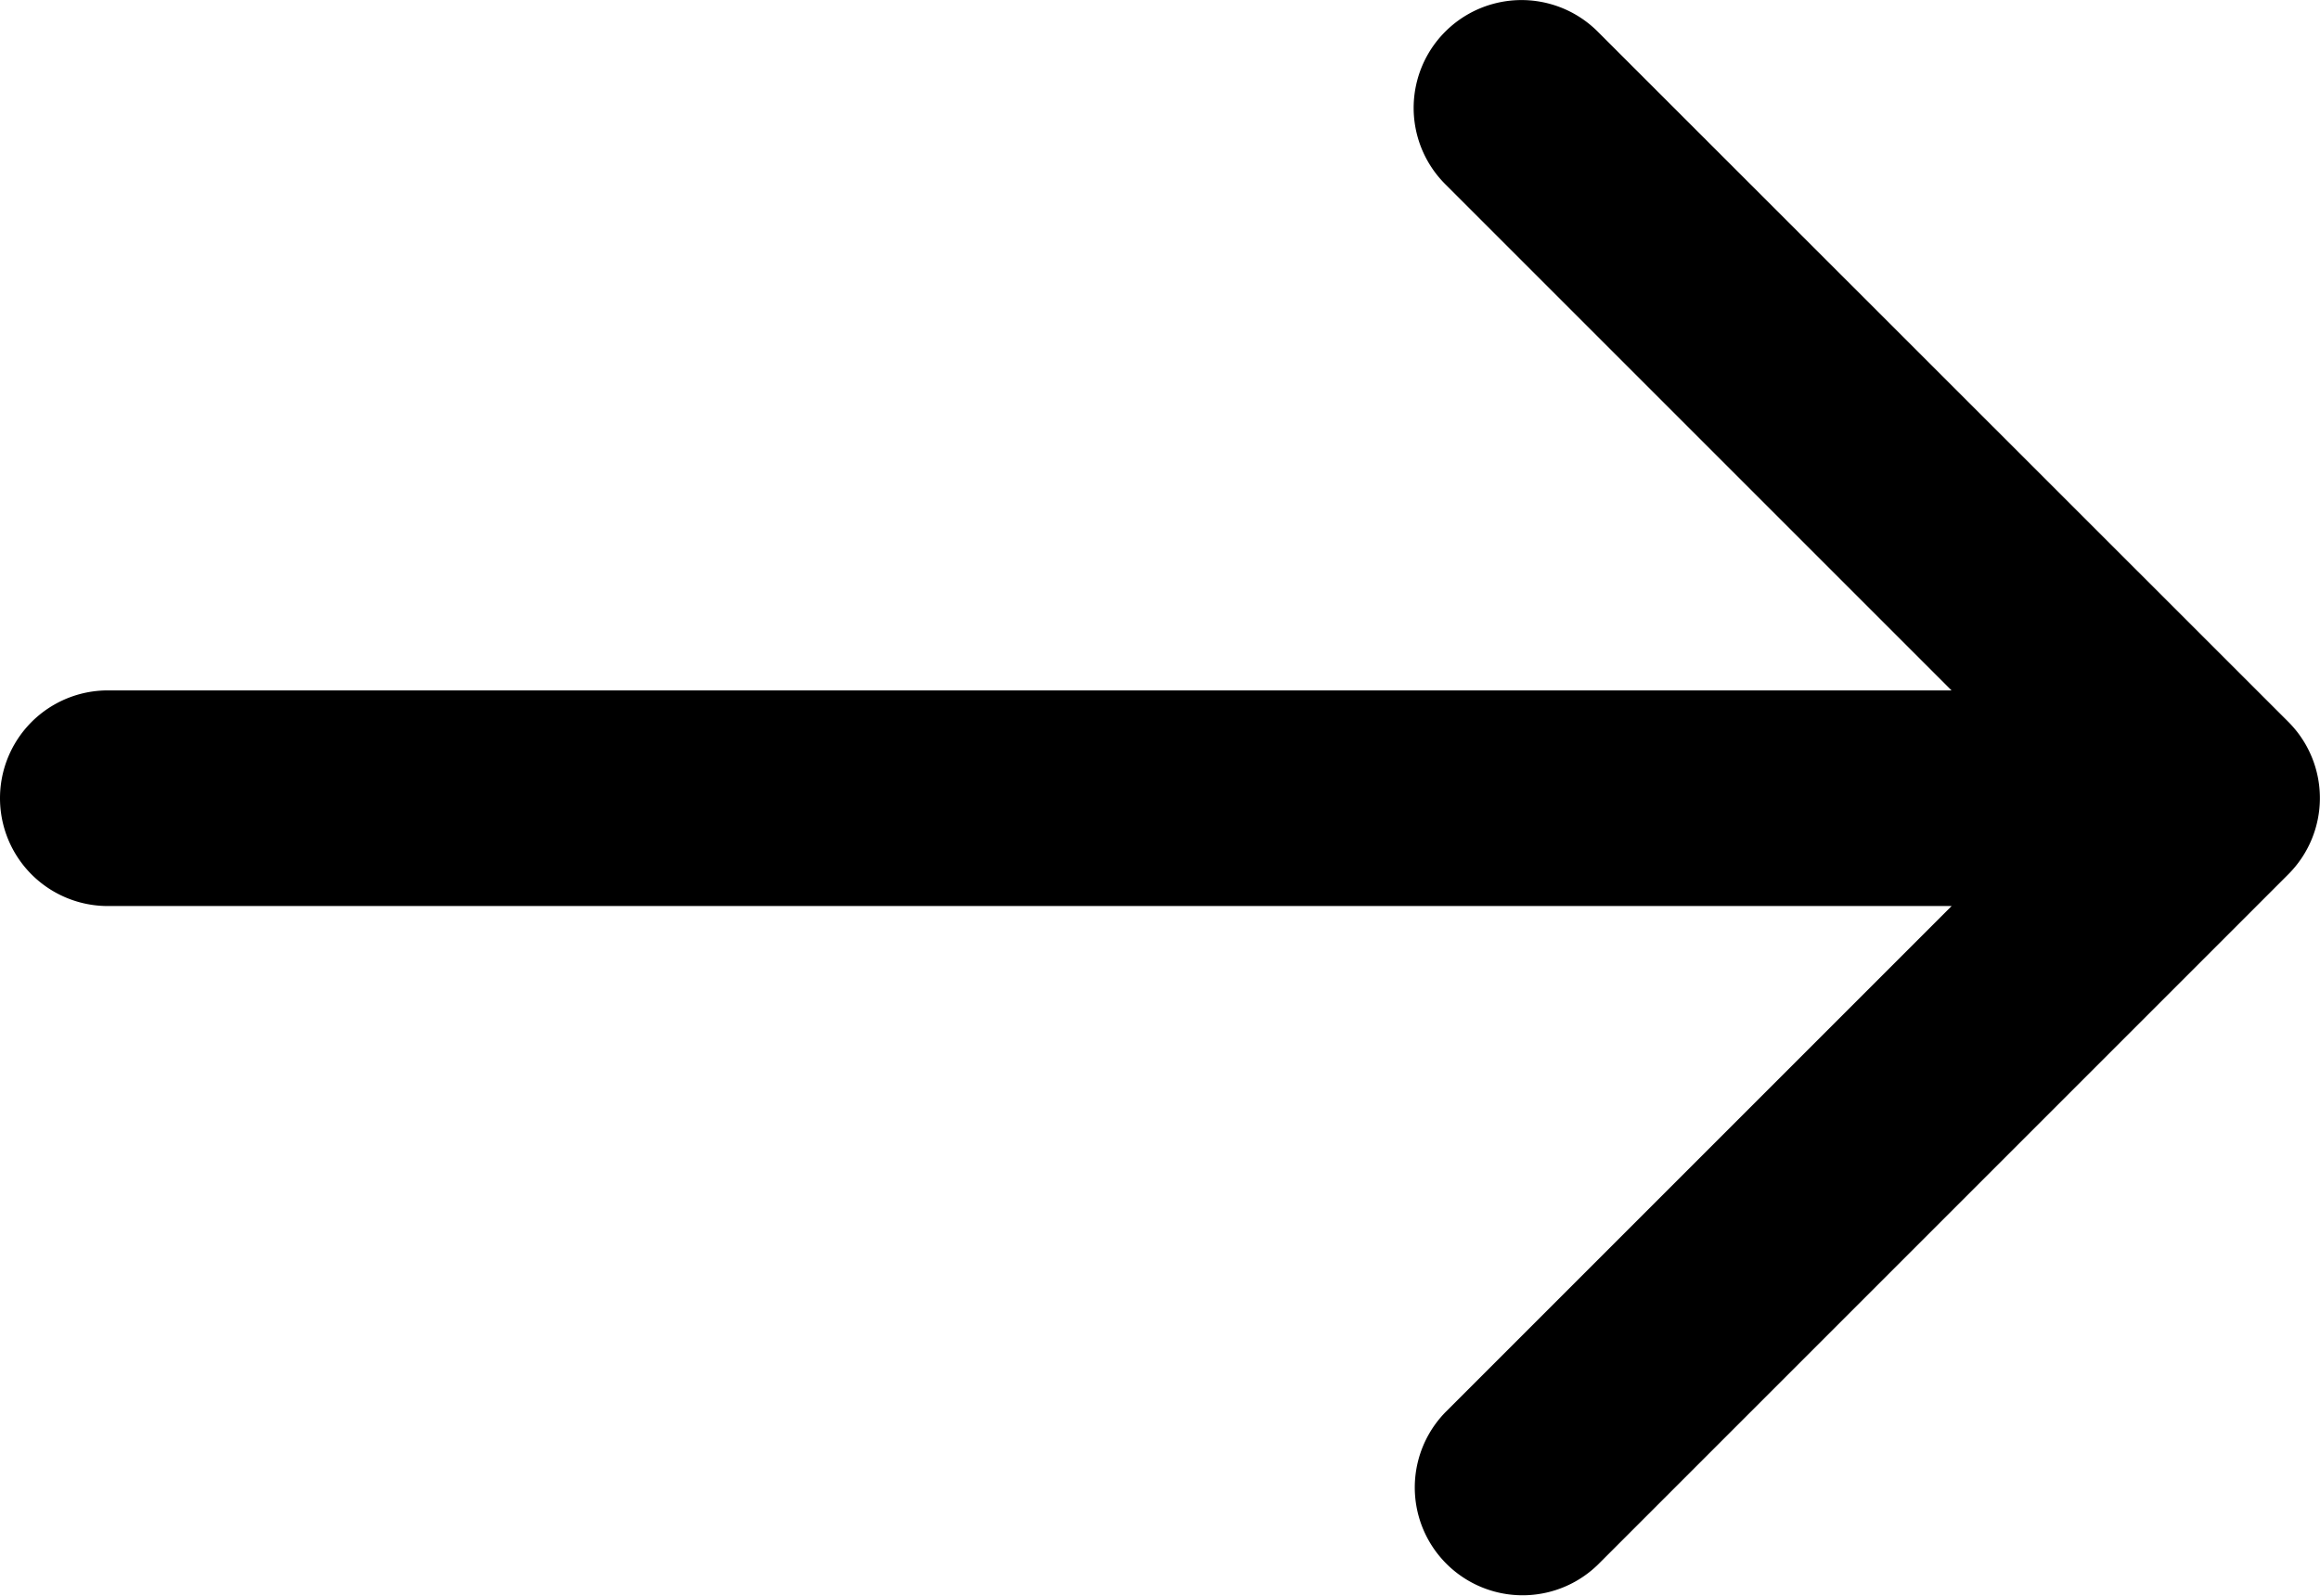 <svg xmlns="http://www.w3.org/2000/svg" width="23.668" height="16.287" viewBox="0 0 23.668 16.287"><path d="M23.346,49.282,16.3,42.239a1.1,1.1,0,1,0-1.556,1.556l5.165,5.165H1.1a1.1,1.1,0,0,0,0,2.2h18.81l-5.164,5.164A1.1,1.1,0,0,0,16.3,57.881l7.043-7.043A1.1,1.1,0,0,0,23.346,49.282Z" transform="translate(0 -41.916)"/></svg>